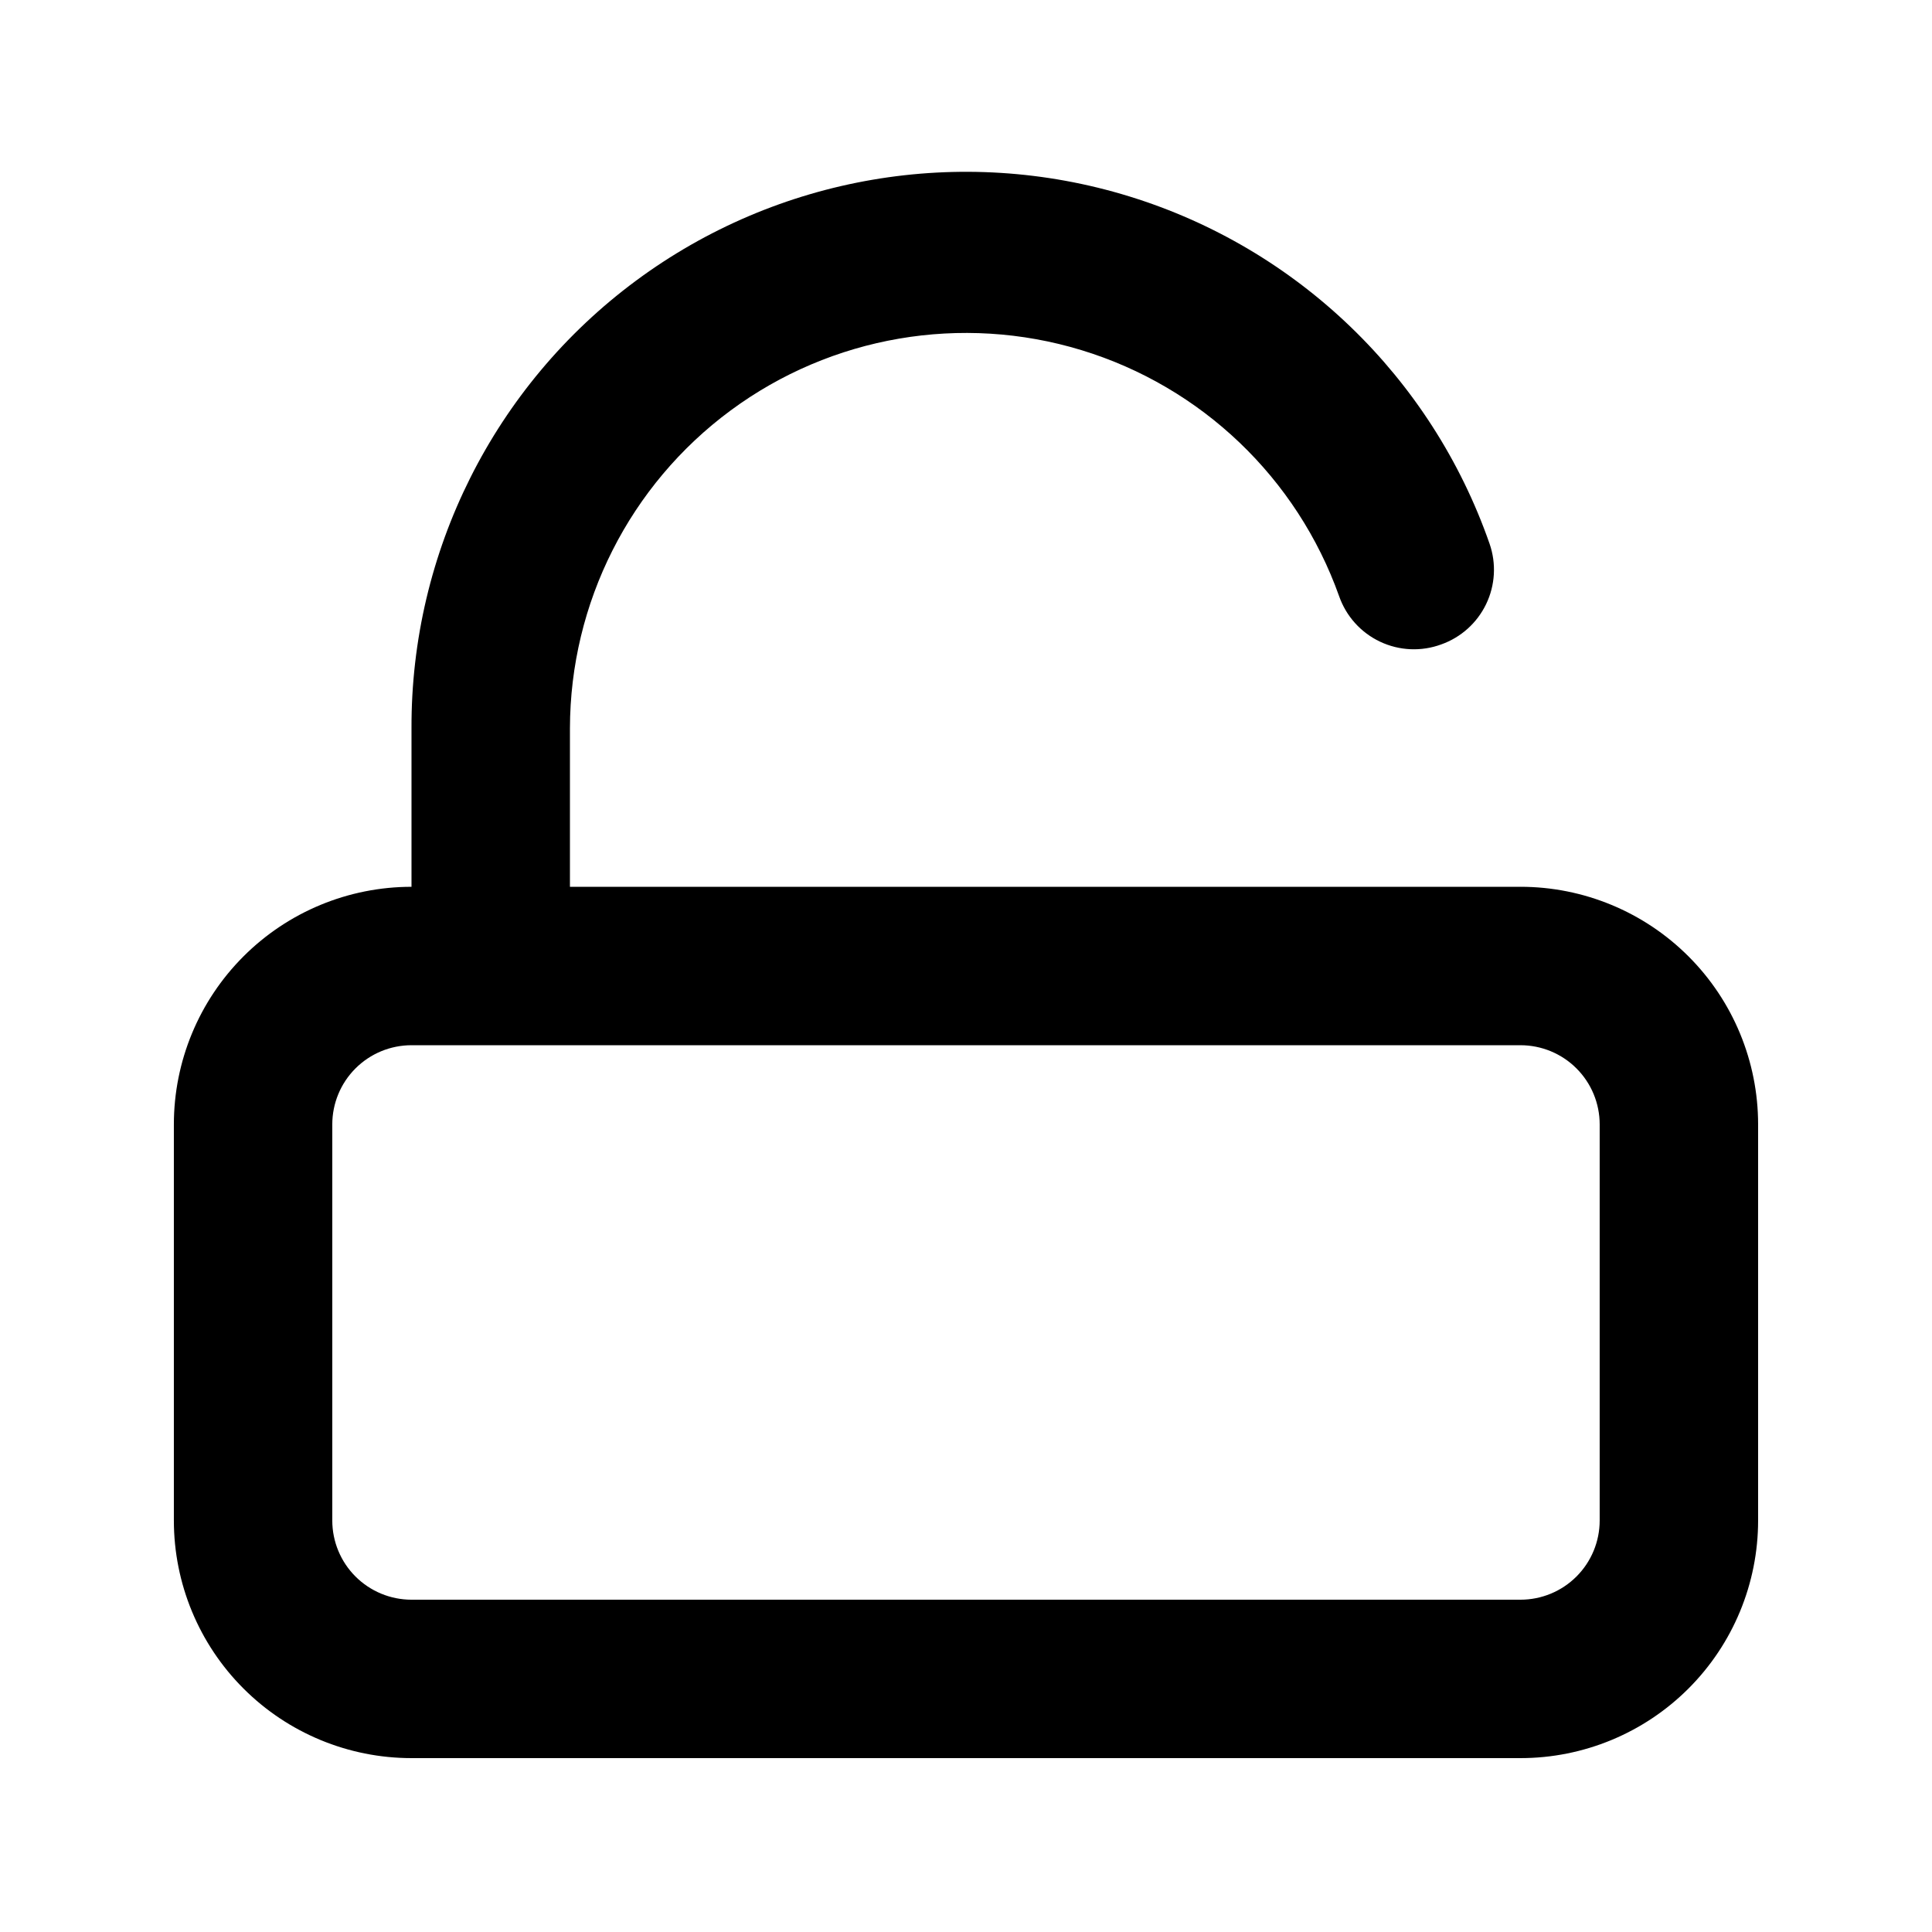 <?xml version="1.0" encoding="UTF-8"?>
<!-- Uploaded to: SVG Repo, www.svgrepo.com, Generator: SVG Repo Mixer Tools -->
<svg fill="#000000" width="800px" height="800px" version="1.1" viewBox="144 144 512 512" xmlns="http://www.w3.org/2000/svg">
 <path d="m546.94 379.01h-251.9v-41.984c0.051-33.234 15.84-64.477 42.562-84.234 26.723-19.754 61.223-25.688 93.012-15.996 31.785 9.695 57.105 33.867 68.258 65.172 1.852 5.32 5.762 9.676 10.855 12.082 5.09 2.41 10.938 2.672 16.223 0.723 5.223-1.855 9.496-5.695 11.895-10.691 2.402-4.992 2.727-10.734 0.914-15.969-15.383-44.133-50.84-78.316-95.508-92.074-44.664-13.754-93.211-5.445-130.76 22.387-37.547 27.832-59.613 71.863-59.438 118.6v41.984c-16.703 0-32.723 6.633-44.531 18.445-11.812 11.809-18.445 27.828-18.445 44.531v104.96-0.004c0 16.703 6.633 32.723 18.445 44.531 11.809 11.812 27.828 18.445 44.531 18.445h293.89c16.703 0 32.723-6.633 44.531-18.445 11.812-11.809 18.445-27.828 18.445-44.531v-104.96c0-16.703-6.633-32.723-18.445-44.531-11.809-11.812-27.828-18.445-44.531-18.445zm20.992 167.94v-0.004c0 5.57-2.211 10.91-6.148 14.844-3.934 3.938-9.273 6.148-14.844 6.148h-293.89c-5.566 0-10.906-2.211-14.844-6.148-3.938-3.934-6.148-9.273-6.148-14.844v-104.96c0-5.57 2.211-10.91 6.148-14.844 3.938-3.938 9.277-6.148 14.844-6.148h293.89c5.57 0 10.91 2.211 14.844 6.148 3.938 3.934 6.148 9.273 6.148 14.844z"/>
</svg>